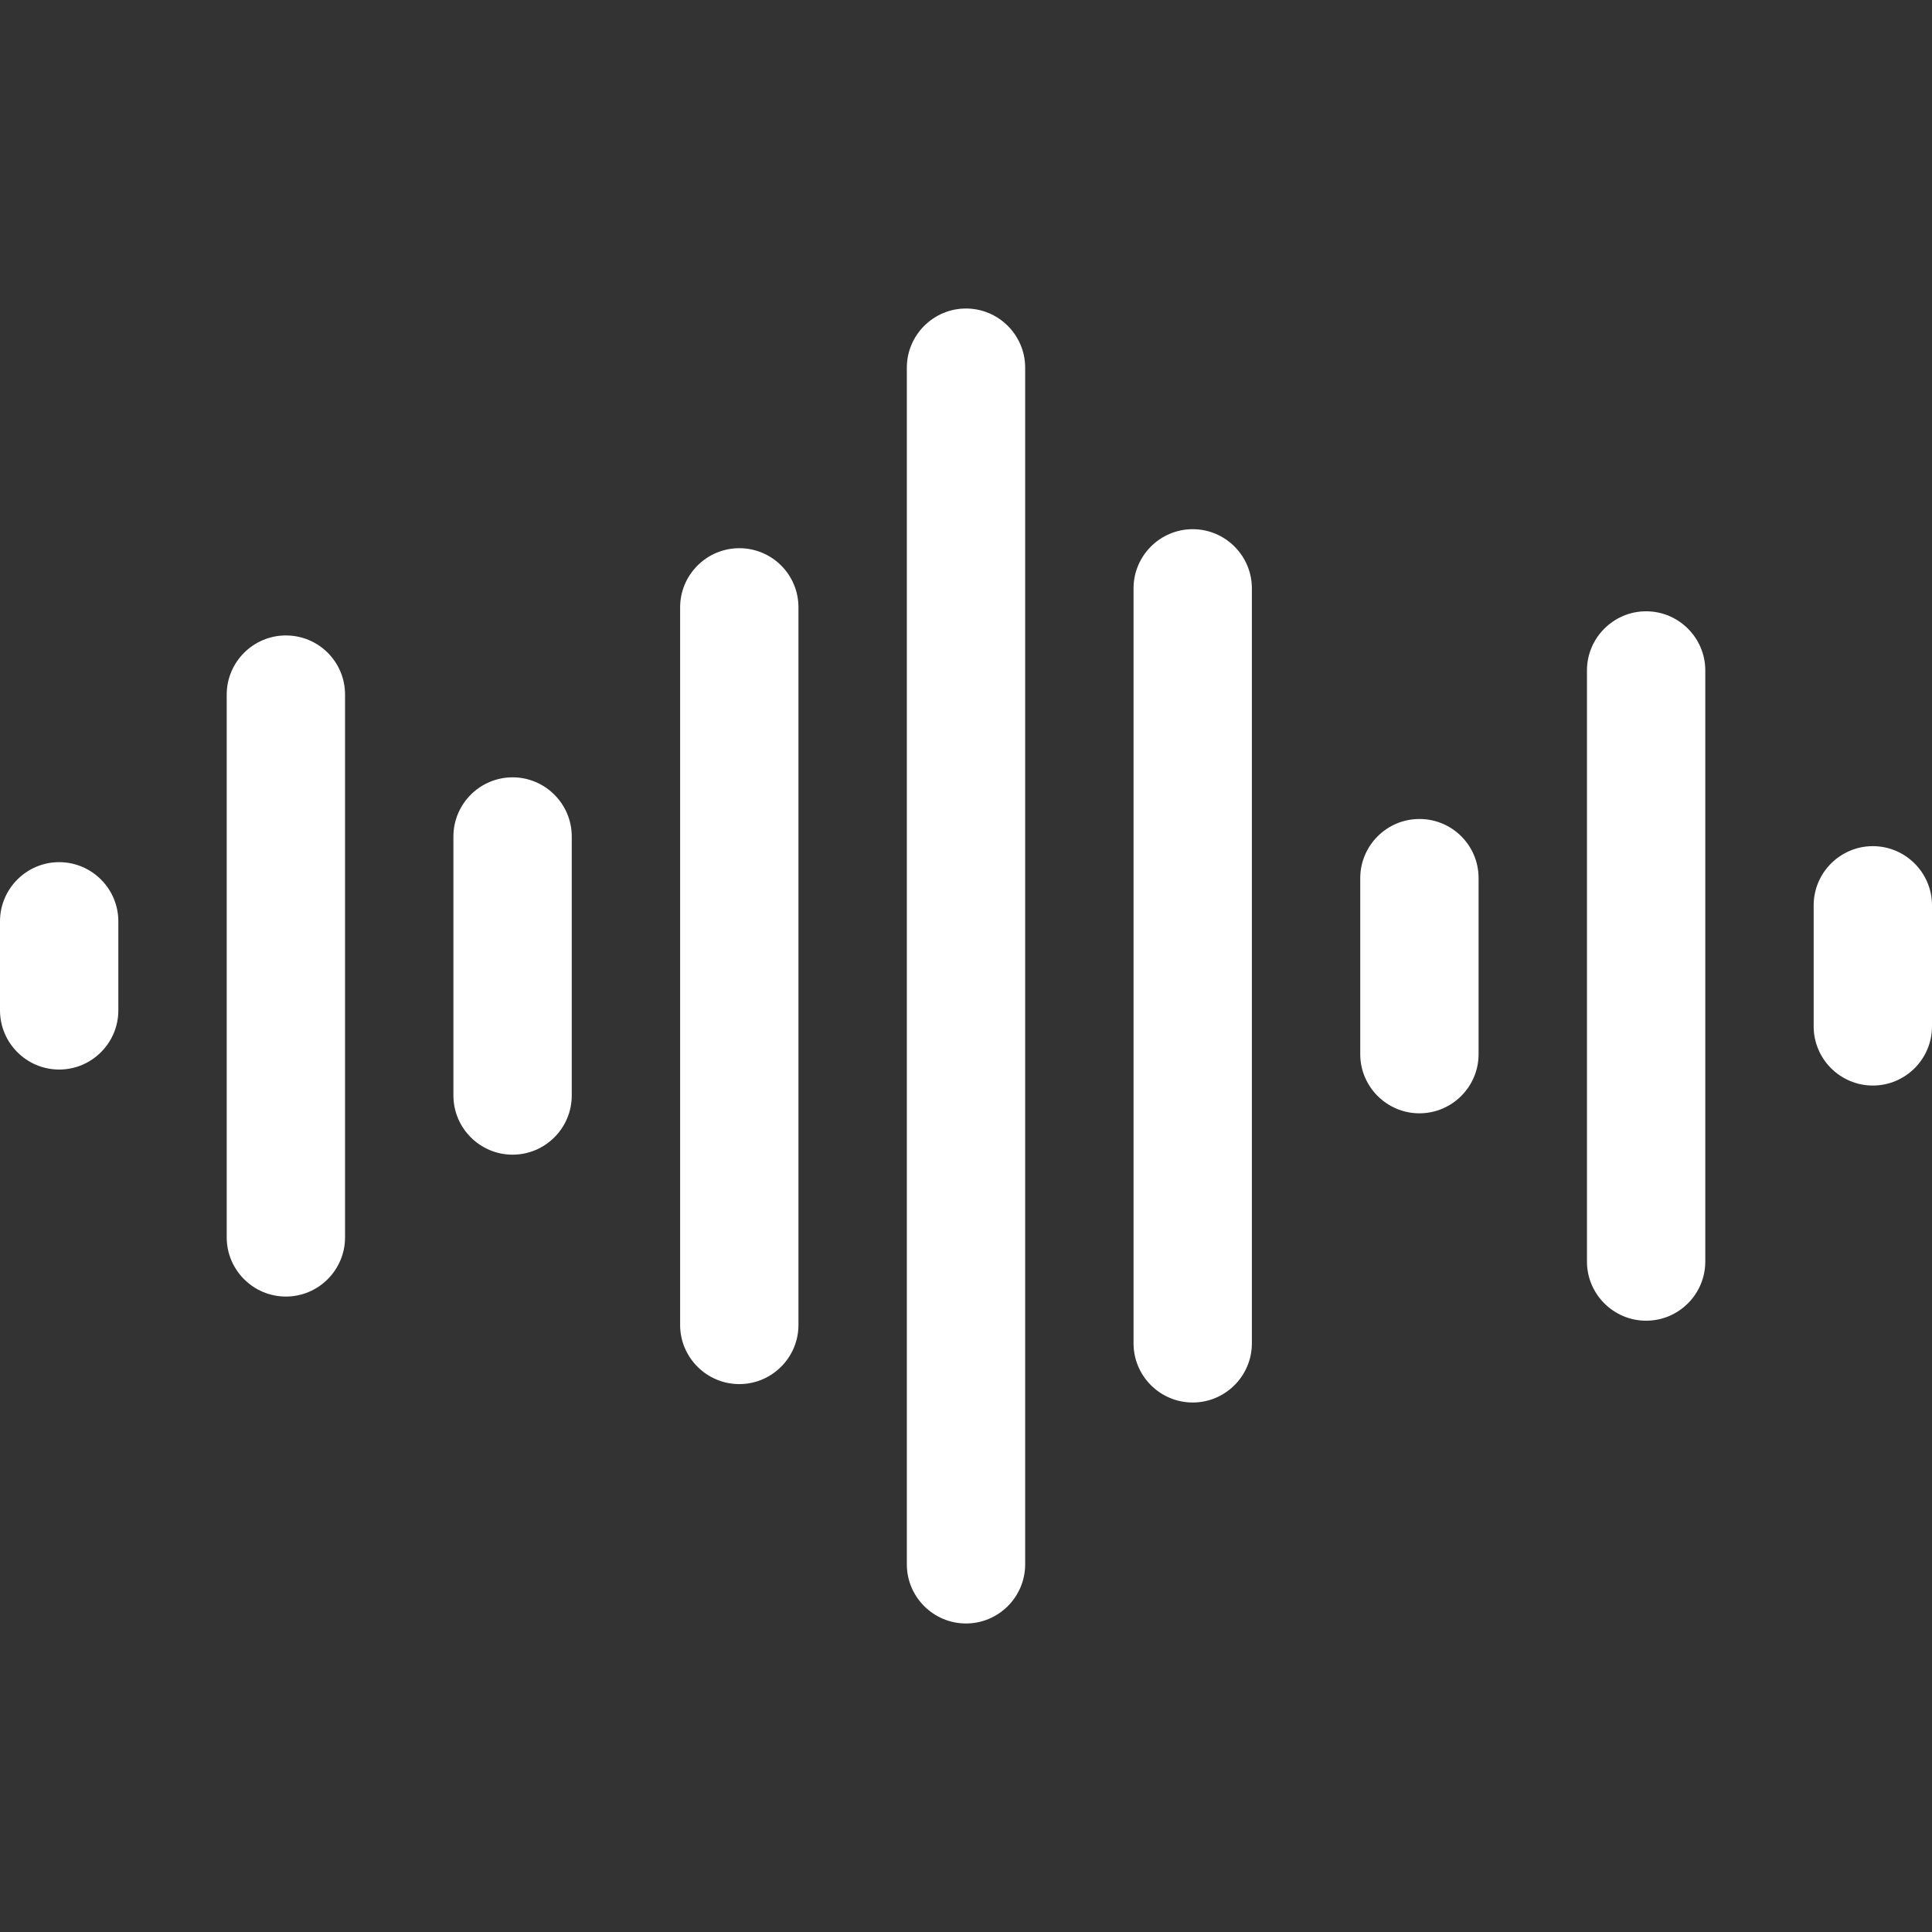 <svg style="fill-rule:evenodd;clip-rule:evenodd;stroke-linejoin:round;stroke-miterlimit:2;" xml:space="preserve" xmlns:xlink="http://www.w3.org/1999/xlink" xmlns="http://www.w3.org/2000/svg" version="1.1" viewBox="0 0 64 64" height="100%" width="100%">
    <rect x="0" y="0" width="64" height="64" fill="#333333" stroke="none"/>
    <g>
        <path style="fill:white;fill-rule:nonzero;" d="M1.96,28.56C0.88,28.56 0,29.44 0,30.52L0,33.47C0,34.55 0.88,35.43 1.96,35.43C3.04,35.43 3.92,34.55 3.92,33.47L3.92,30.52C3.92,29.44 3.04,28.56 1.96,28.56Z"></path>
        <path style="fill:white;fill-rule:nonzero;" d="M9.47,21.05C8.39,21.05 7.51,21.93 7.51,23.01L7.51,40.99C7.51,42.07 8.39,42.95 9.47,42.95C10.55,42.95 11.43,42.07 11.43,40.99L11.43,23.01C11.43,21.92 10.55,21.05 9.47,21.05Z"></path>
        <path style="fill:white;fill-rule:nonzero;" d="M16.98,25.75C15.9,25.75 15.02,26.63 15.02,27.71L15.02,36.29C15.02,37.37 15.9,38.25 16.98,38.25C18.06,38.25 18.94,37.37 18.94,36.29L18.94,27.71C18.94,26.63 18.06,25.75 16.98,25.75Z"></path>
        <path style="fill:white;fill-rule:nonzero;" d="M24.49,18.16C23.41,18.16 22.53,19.04 22.53,20.12L22.53,43.89C22.53,44.97 23.41,45.85 24.49,45.85C25.57,45.85 26.45,44.97 26.45,43.89L26.45,20.12C26.45,19.03 25.57,18.16 24.49,18.16Z"></path>
        <path style="fill:white;fill-rule:nonzero;" d="M32,10.22C30.92,10.22 30.04,11.1 30.04,12.18L30.04,51.82C30.04,52.9 30.92,53.78 32,53.78C33.08,53.78 33.96,52.9 33.96,51.82L33.96,12.18C33.96,11.1 33.08,10.22 32,10.22Z"></path>
        <path style="fill:white;fill-rule:nonzero;" d="M39.51,17.53C38.43,17.53 37.55,18.41 37.55,19.49L37.55,44.5C37.55,45.58 38.43,46.46 39.51,46.46C40.59,46.46 41.47,45.58 41.47,44.5L41.47,19.49C41.47,18.41 40.59,17.53 39.51,17.53Z"></path>
        <path style="fill:white;fill-rule:nonzero;" d="M47.02,27.13C45.94,27.13 45.06,28.01 45.06,29.09L45.06,34.92C45.06,36 45.94,36.88 47.02,36.88C48.1,36.88 48.98,36 48.98,34.92L48.98,29.09C48.98,28 48.1,27.13 47.02,27.13Z"></path>
        <path style="fill:white;fill-rule:nonzero;" d="M54.53,20.25C53.45,20.25 52.57,21.13 52.57,22.21L52.57,41.79C52.57,42.87 53.45,43.75 54.53,43.75C55.61,43.75 56.49,42.87 56.49,41.79L56.49,22.21C56.49,21.13 55.61,20.25 54.53,20.25Z"></path>
        <path style="fill:white;fill-rule:nonzero;" d="M62.04,28.03C60.96,28.03 60.08,28.91 60.08,29.99L60.08,34C60.08,35.08 60.96,35.96 62.04,35.96C63.12,35.96 64,35.08 64,34L64,29.99C64,28.91 63.12,28.03 62.04,28.03Z"></path>
    </g>
</svg>

